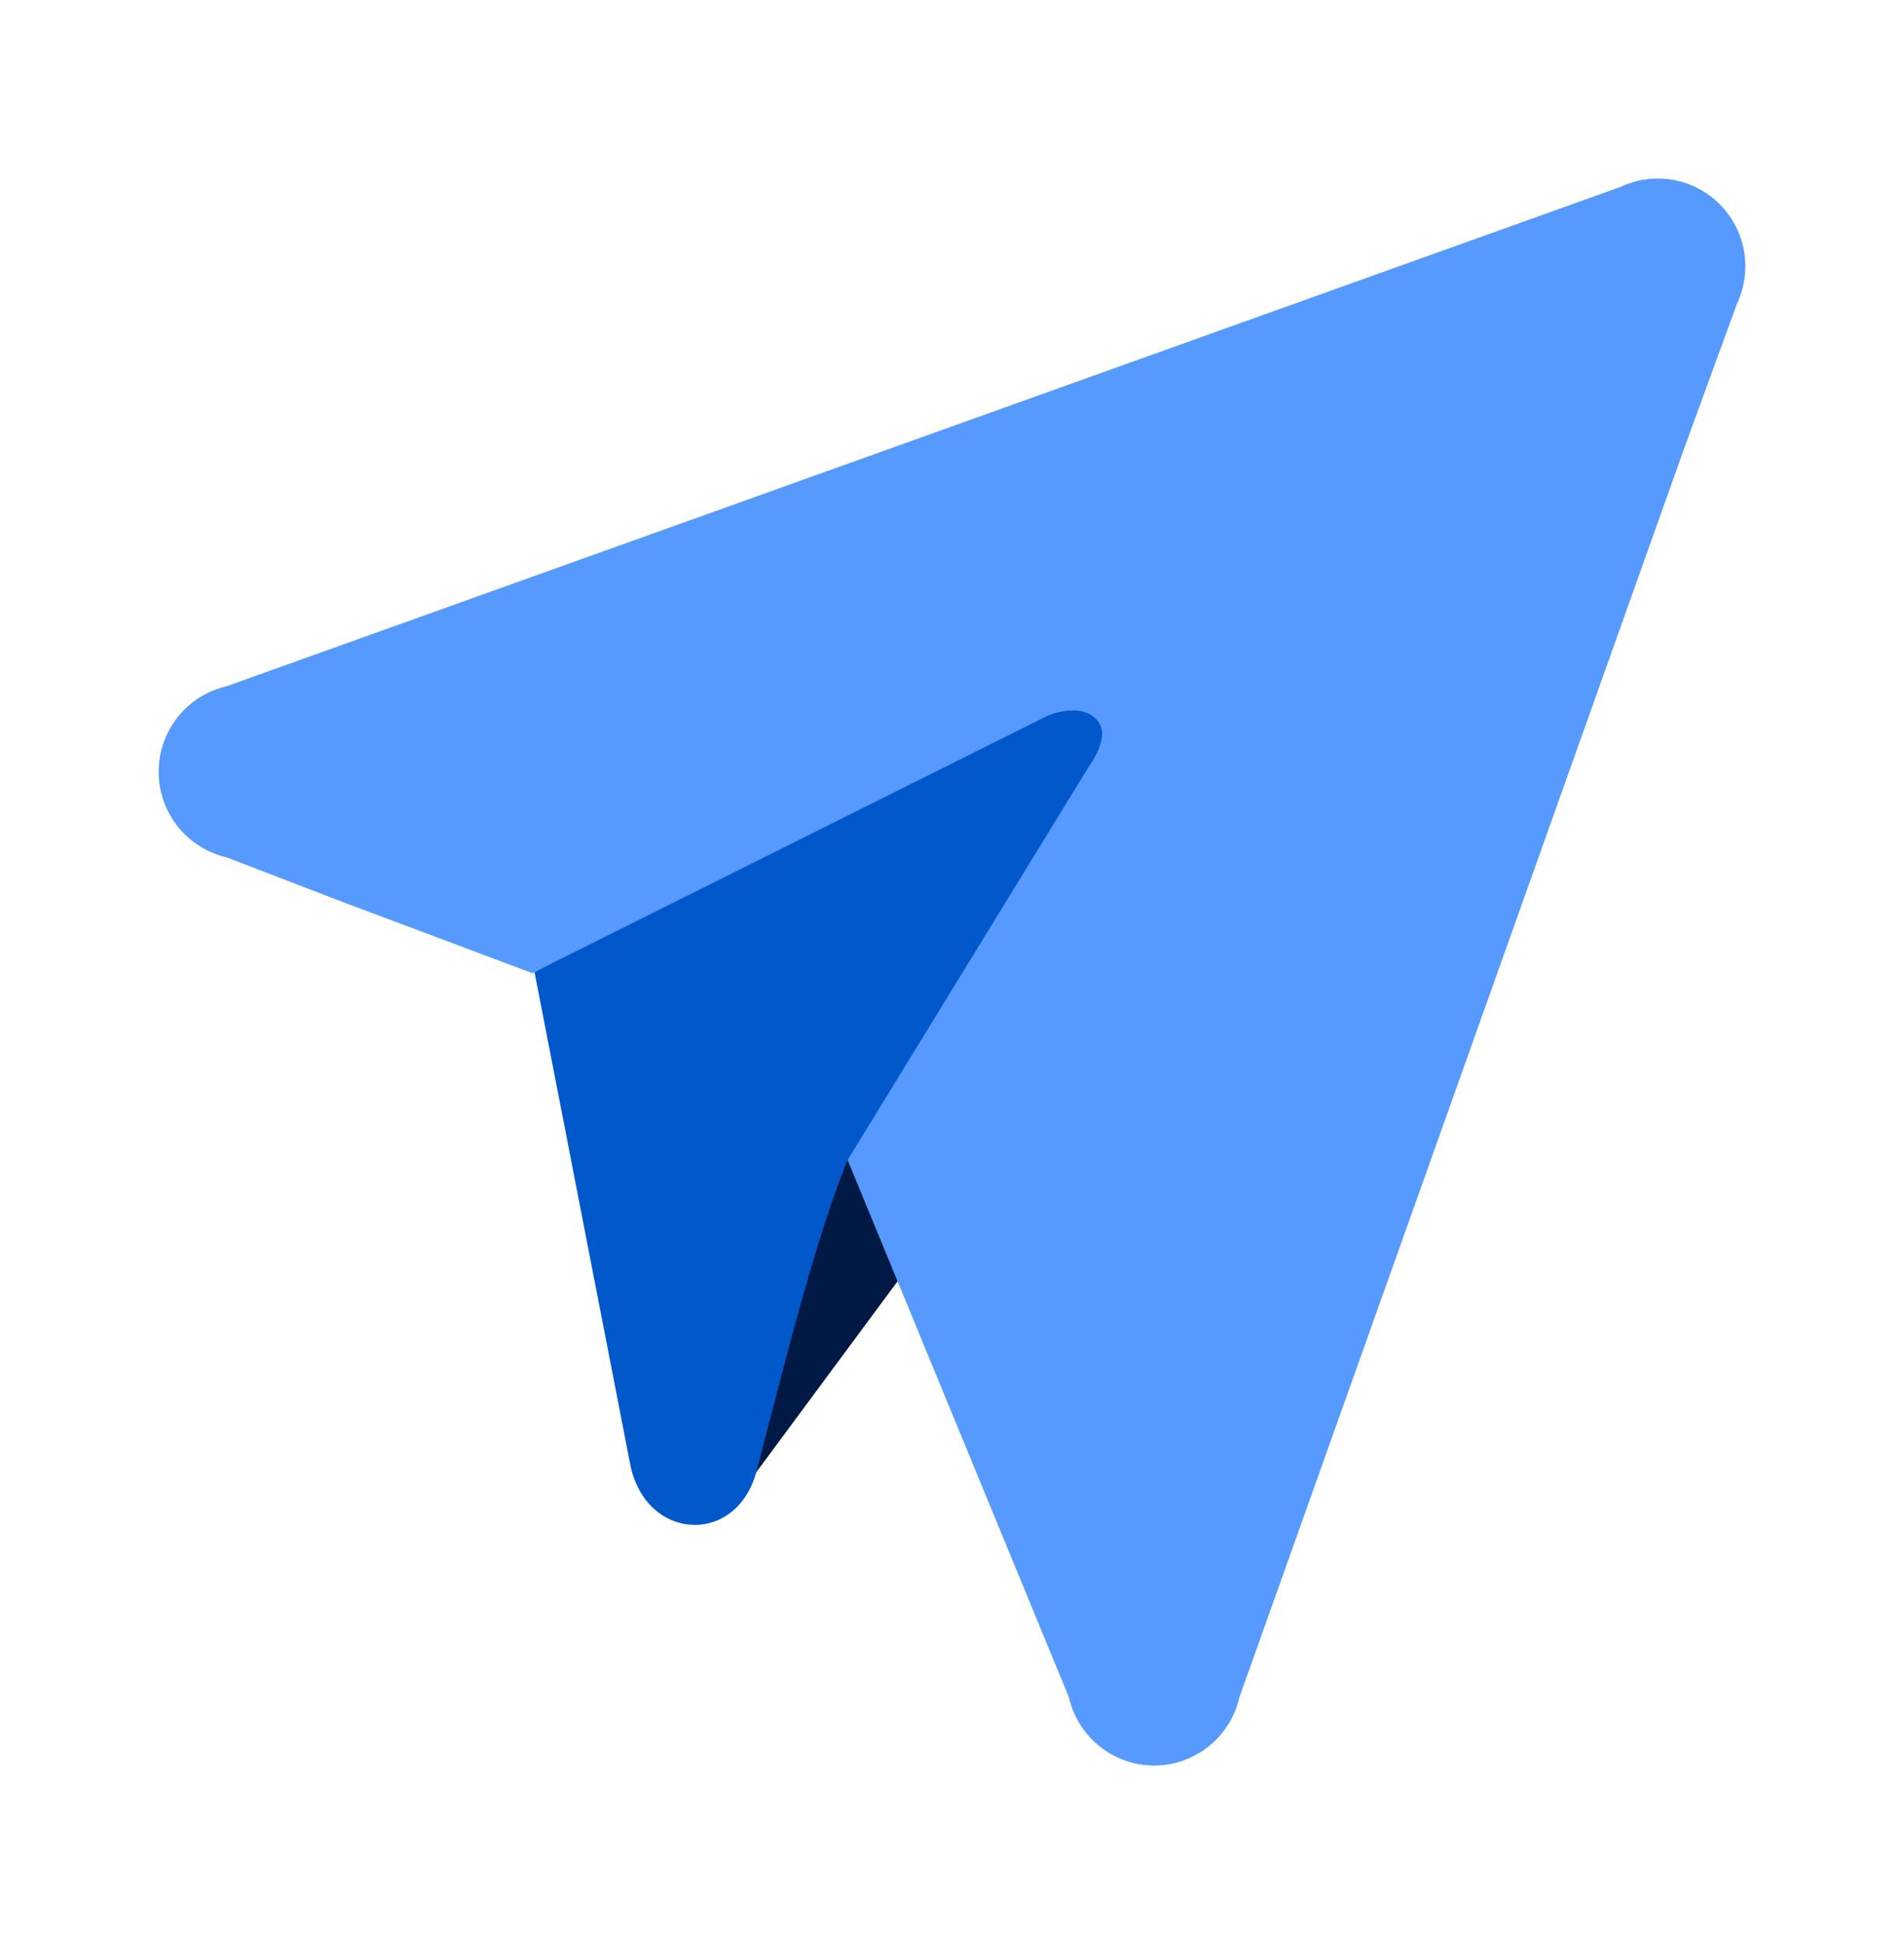 <svg width="48" height="49" viewBox="0 0 48 49" fill="none" xmlns="http://www.w3.org/2000/svg">
<path d="M42.42 5.553L18.736 37.553L20.842 28.711L42.42 5.553Z" fill="#001945"/>
<path d="M15.886 36.9L13.475 24.5L28.212 16.605L29.264 17.658L21.369 29.237C20.585 31.141 19.833 34.153 19.077 37.065C18.579 38.985 16.265 38.848 15.886 36.9Z" fill="#0058CB"/>
<path d="M42.49 11.213L43.791 7.651C43.984 7.24 44.045 6.778 43.967 6.33C43.889 5.882 43.675 5.47 43.354 5.148C43.034 4.826 42.622 4.612 42.176 4.533C41.729 4.455 41.269 4.516 40.859 4.709L5.715 17.296C5.228 17.407 4.793 17.682 4.481 18.073C4.17 18.465 4 18.952 4 19.453C4 19.954 4.17 20.441 4.481 20.832C4.793 21.224 5.228 21.498 5.715 21.61L8.647 22.738L13.433 24.533C13.446 24.521 13.46 24.51 13.473 24.5L26.396 18.046C26.396 18.046 27.275 17.653 27.684 18.184C27.999 18.594 27.464 19.297 27.464 19.297L21.368 29.237L26.947 42.779C27.058 43.268 27.331 43.705 27.722 44.017C28.112 44.33 28.597 44.5 29.096 44.5C29.596 44.5 30.081 44.33 30.471 44.017C30.862 43.705 31.135 43.268 31.246 42.779L42.49 11.213Z" fill="#569AFF"/>
</svg>
